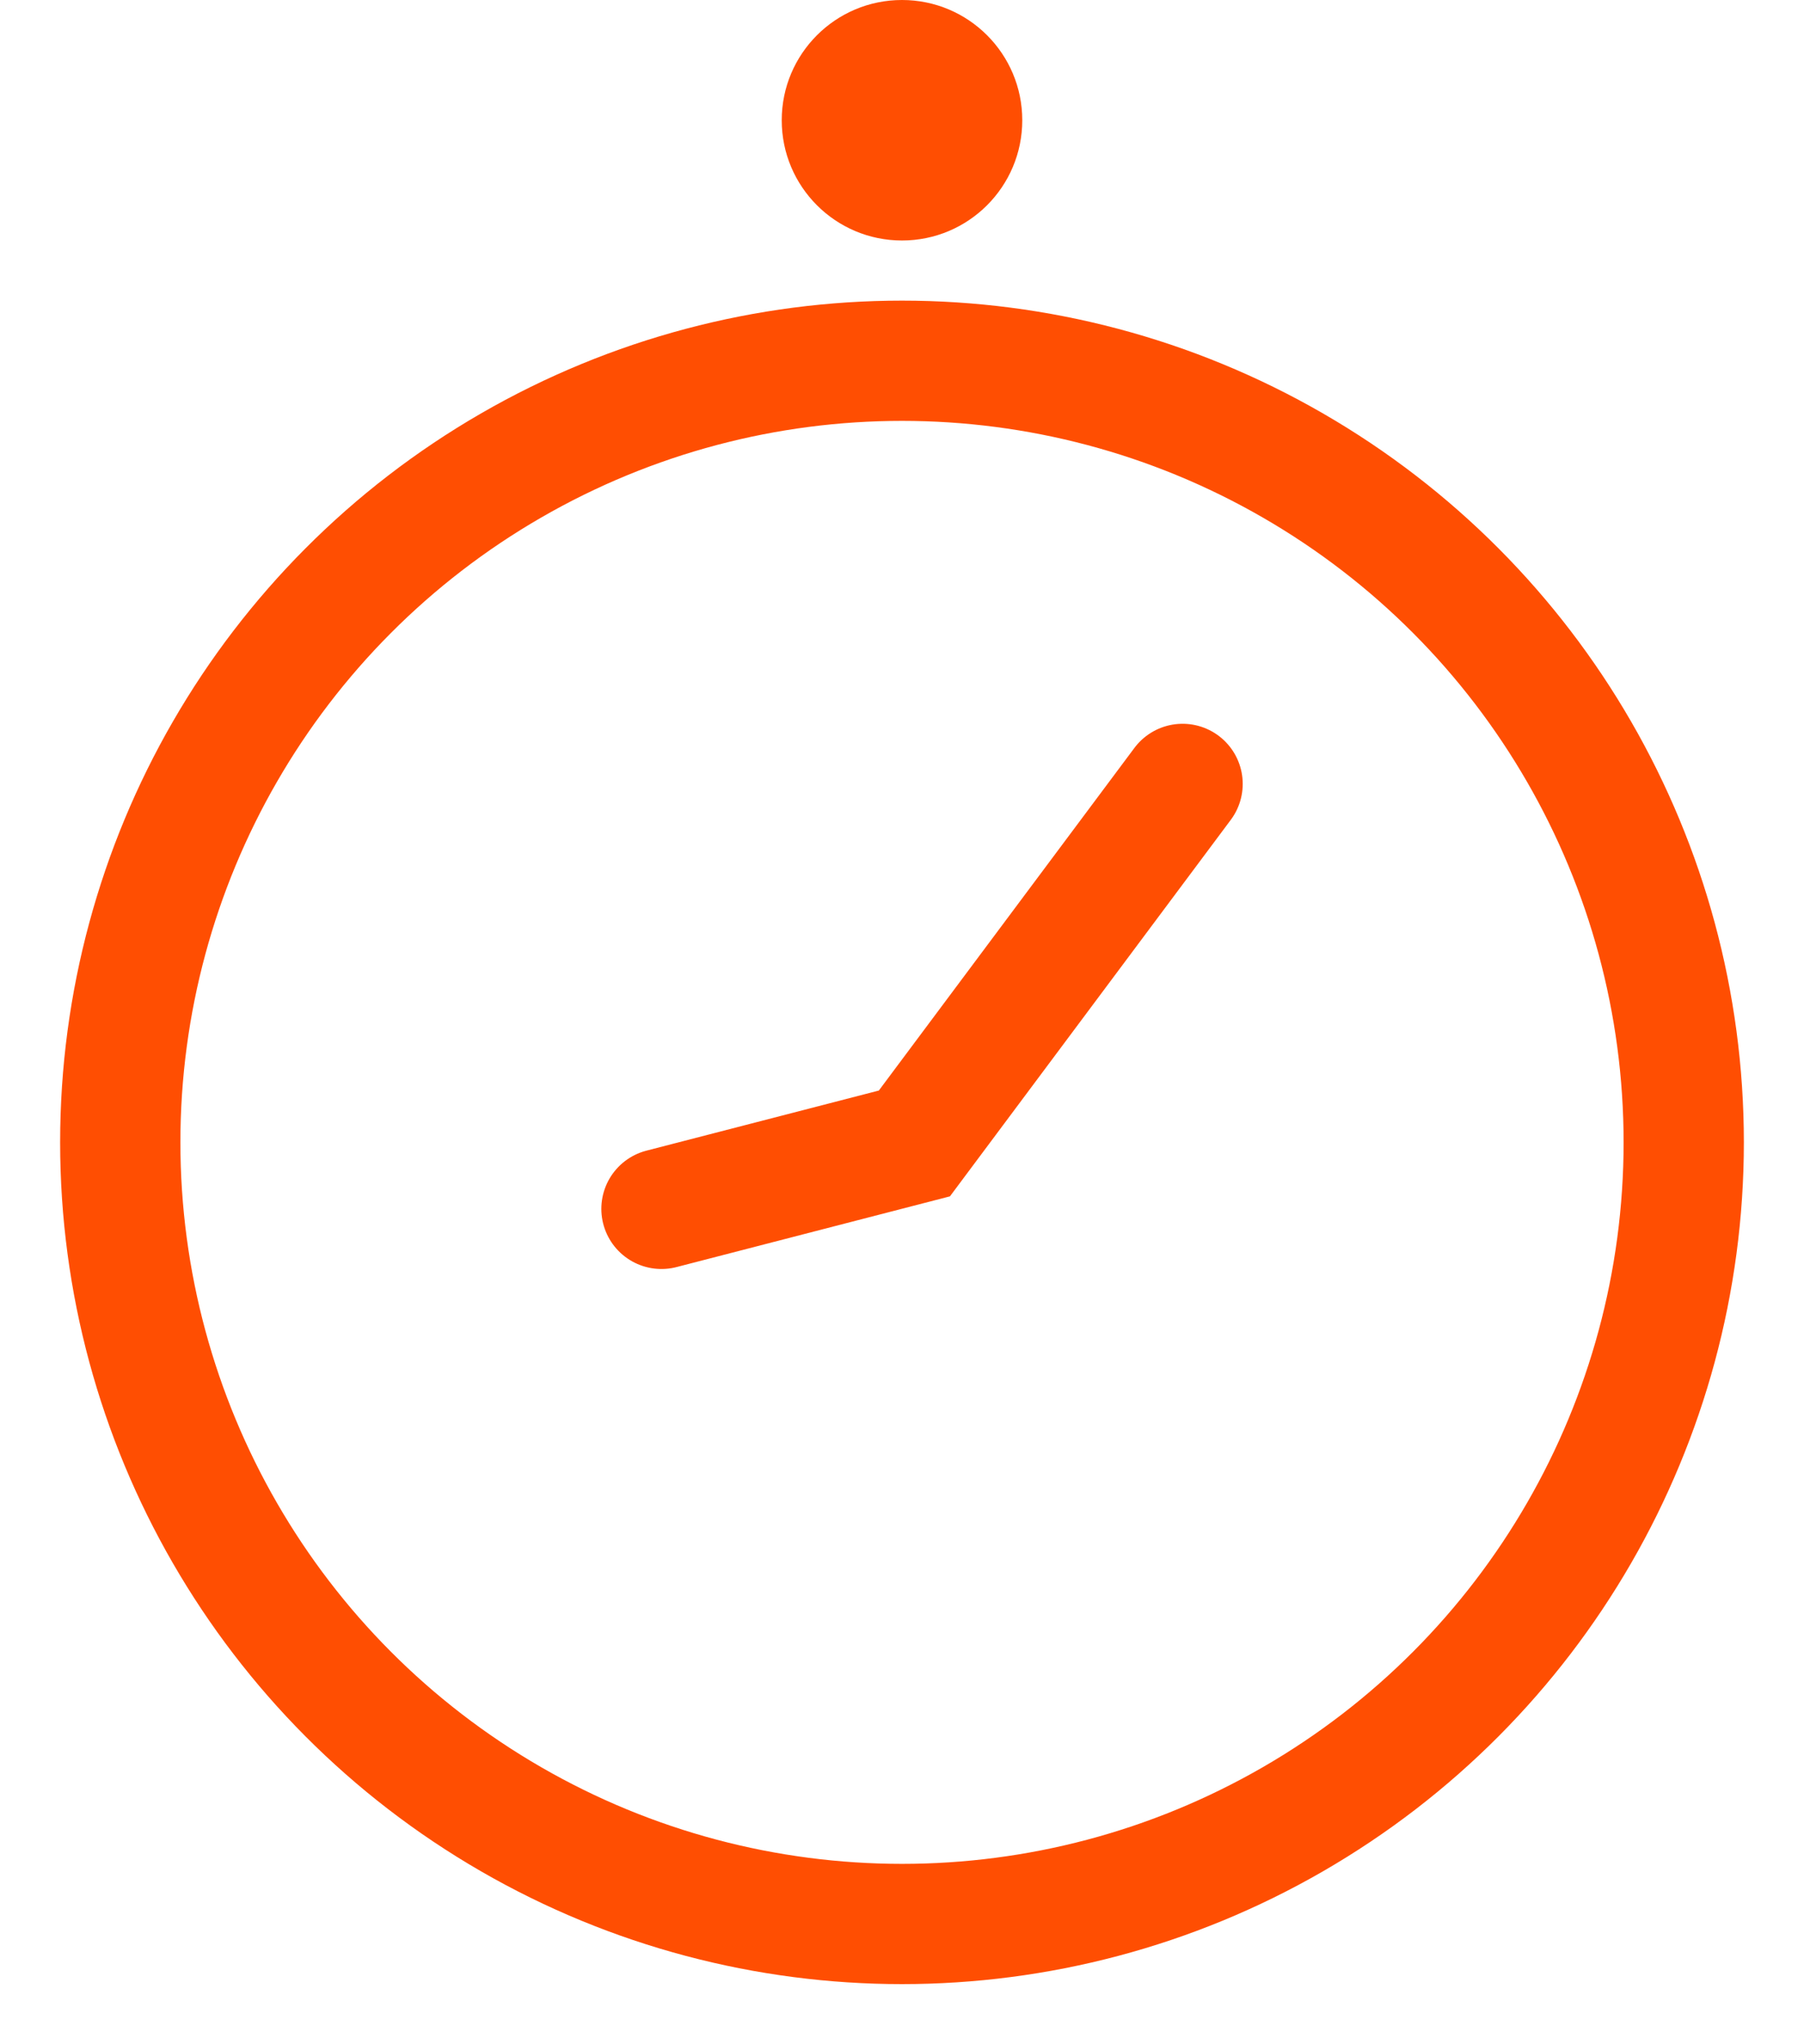 <?xml version="1.0" encoding="UTF-8"?>
<svg width="15px" height="17px" viewBox="0 0 15 17" version="1.1" xmlns="http://www.w3.org/2000/svg" xmlns:xlink="http://www.w3.org/1999/xlink">
    <!-- Generator: Sketch 56.2 (81672) - https://sketch.com -->
    <title>time</title>
    <desc>Created with Sketch.</desc>
    <g id="Page-1" stroke="none" stroke-width="1" fill="none" fill-rule="evenodd">
        <g id="time" transform="translate(1, 0)">
            <circle id="Oval" stroke="#FF4E02" cx="6.5" cy="9.5" r="6.5"></circle>
            <polyline id="Line-3" stroke="#FF4E02" stroke-linecap="round" points="8.833 6.519 6.603 9.509 4.5 10.053"></polyline>
            <circle id="Oval" fill="#FF4E02" fill-rule="nonzero" cx="6.5" cy="1" r="1"></circle>
        </g>
    </g>
</svg>